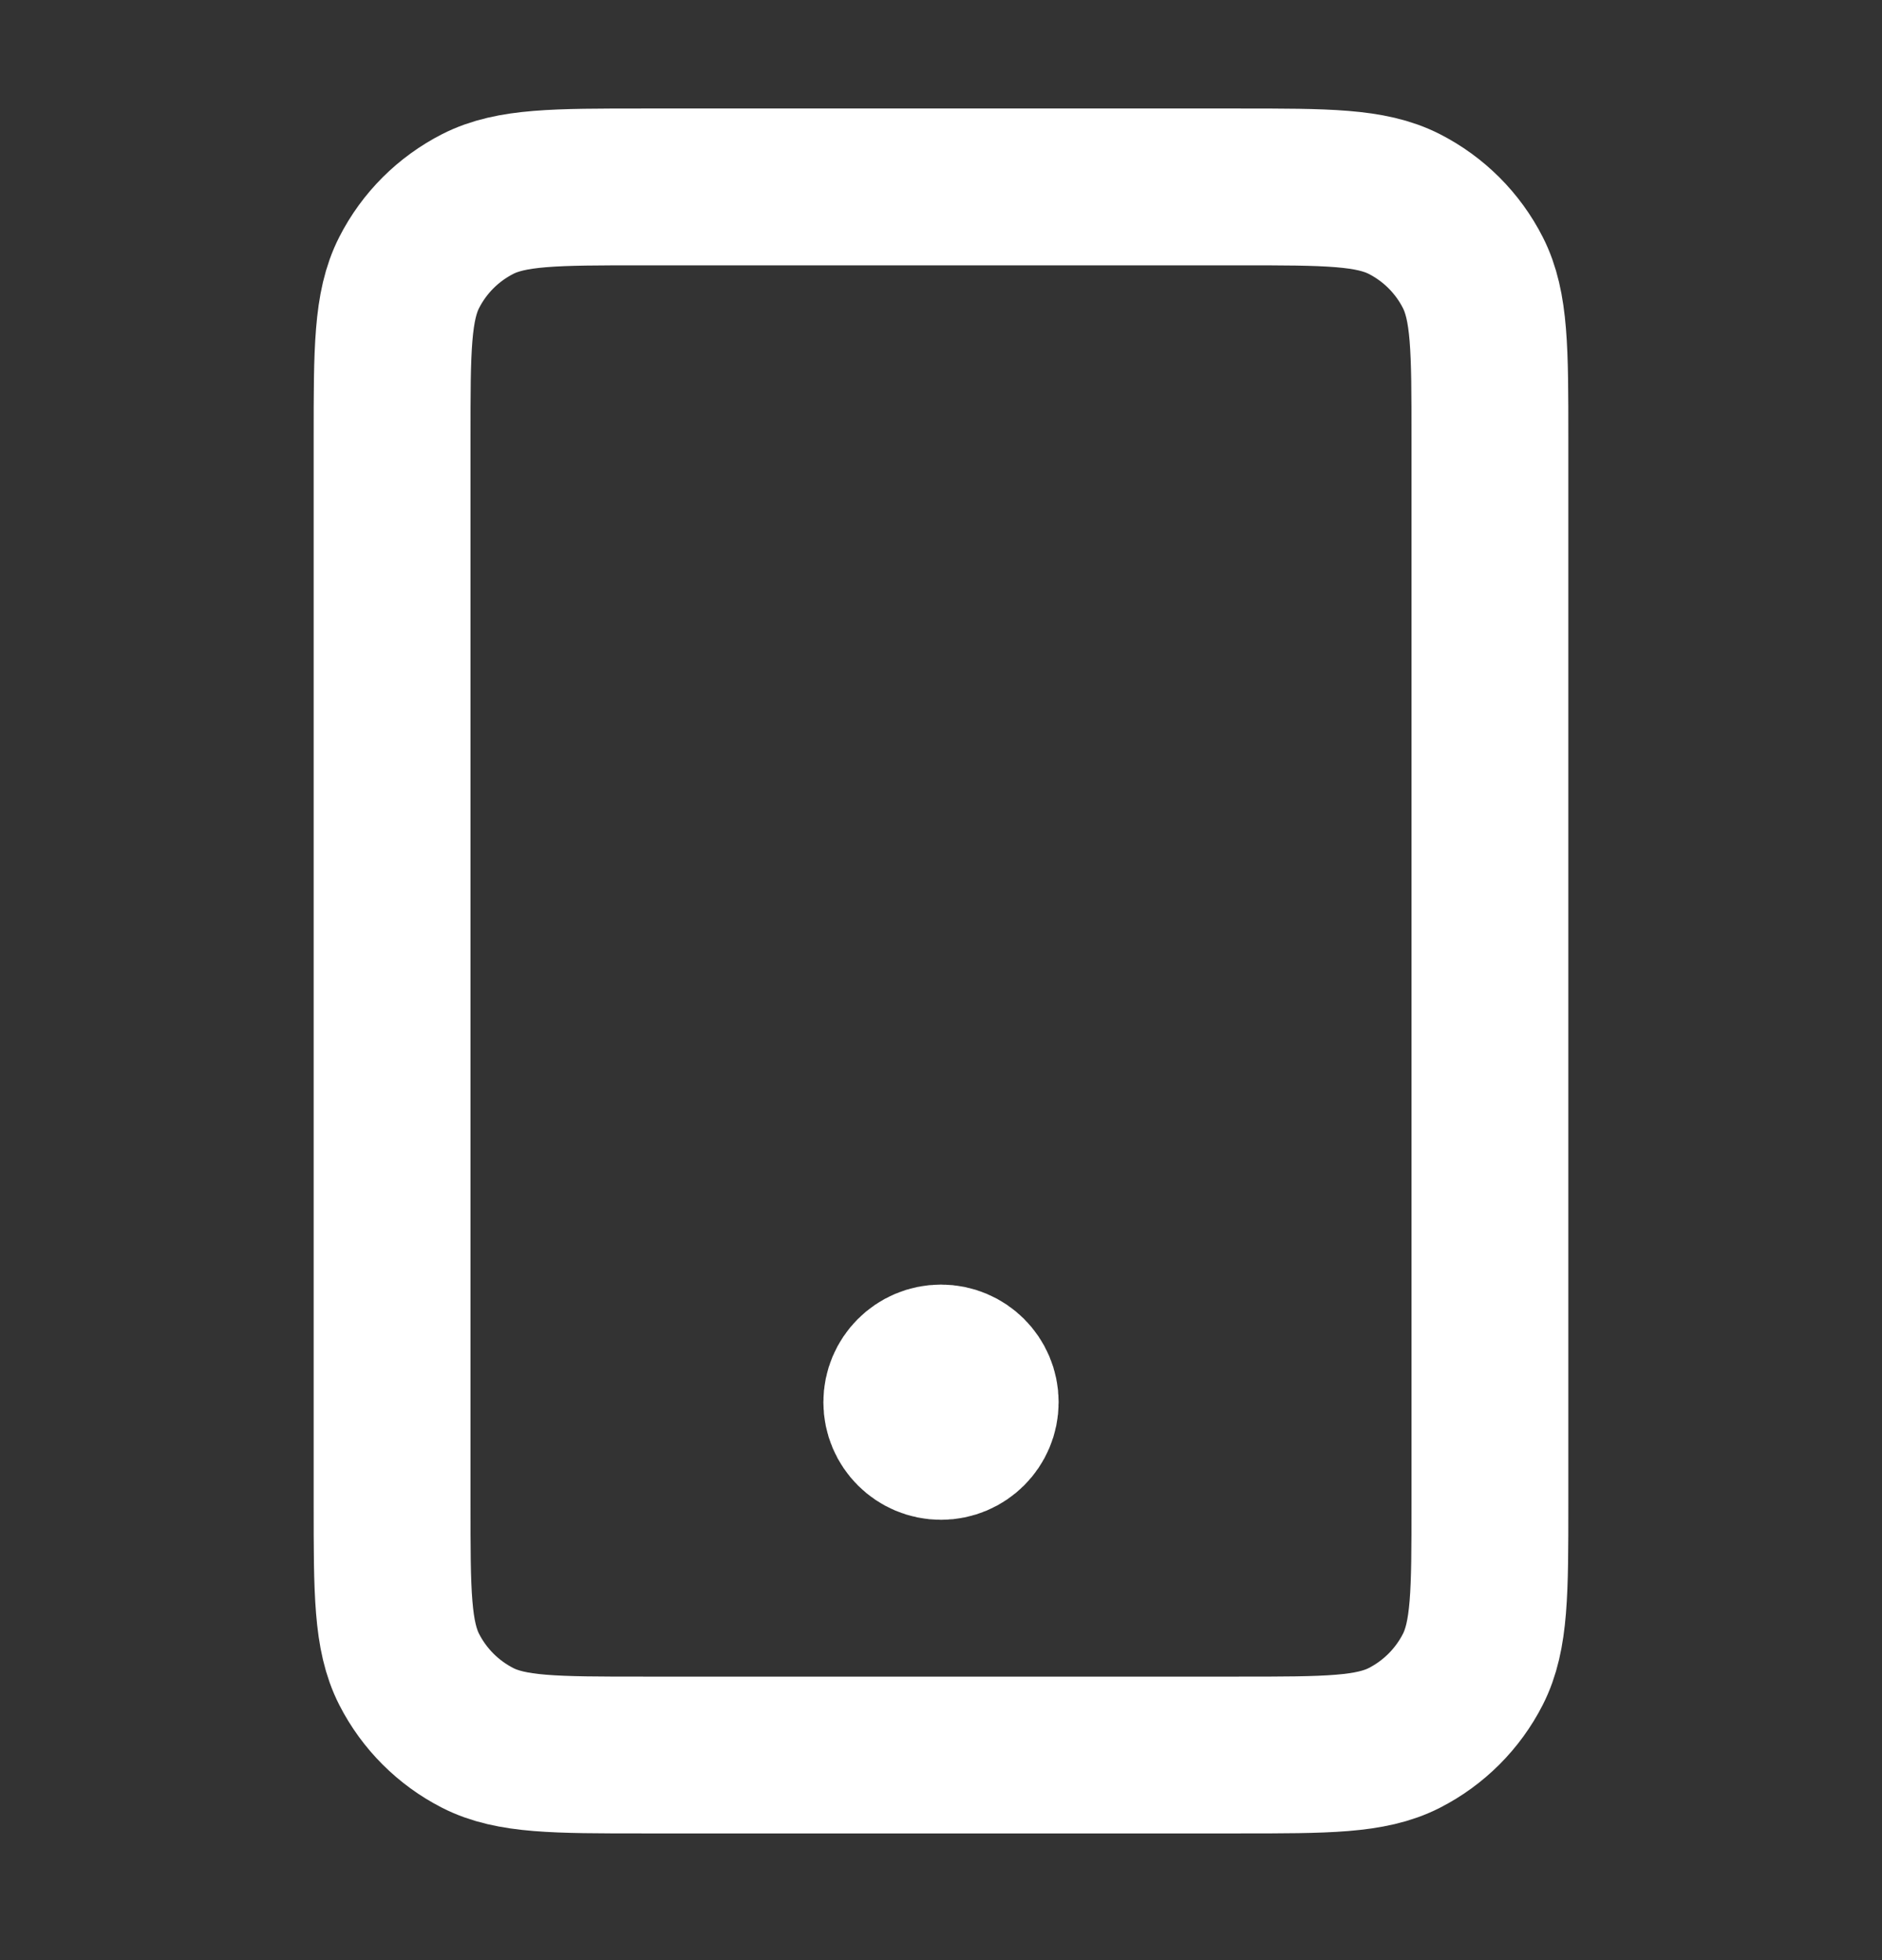 <?xml version="1.0" encoding="UTF-8"?>
<svg xmlns="http://www.w3.org/2000/svg" width="24" height="25" viewBox="0 0 24 25" fill="none">
  <rect x="0" y="0" width="24" height="25" fill="#333333" stroke="none"/>
  <path d="M12 17.884H12.01M8.2 22.384H15.8C16.92 22.384 17.48 22.384 17.908 22.166C18.284 21.974 18.59 21.668 18.782 21.292C19 20.864 19 20.304 19 19.184V5.584C19 4.464 19 3.904 18.782 3.476C18.59 3.099 18.284 2.794 17.908 2.602C17.48 2.384 16.92 2.384 15.8 2.384H8.2C7.08 2.384 6.52 2.384 6.092 2.602C5.716 2.794 5.41 3.099 5.218 3.476C5 3.904 5 4.464 5 5.584V19.184C5 20.304 5 20.864 5.218 21.292C5.41 21.668 5.716 21.974 6.092 22.166C6.52 22.384 7.08 22.384 8.2 22.384ZM12.5 17.884C12.5 18.16 12.276 18.384 12 18.384C11.724 18.384 11.5 18.16 11.5 17.884C11.5 17.608 11.724 17.384 12 17.384C12.276 17.384 12.5 17.608 12.5 17.884Z" stroke="white" stroke-width="2" stroke-linecap="round" stroke-linejoin="round"></path>
</svg>
